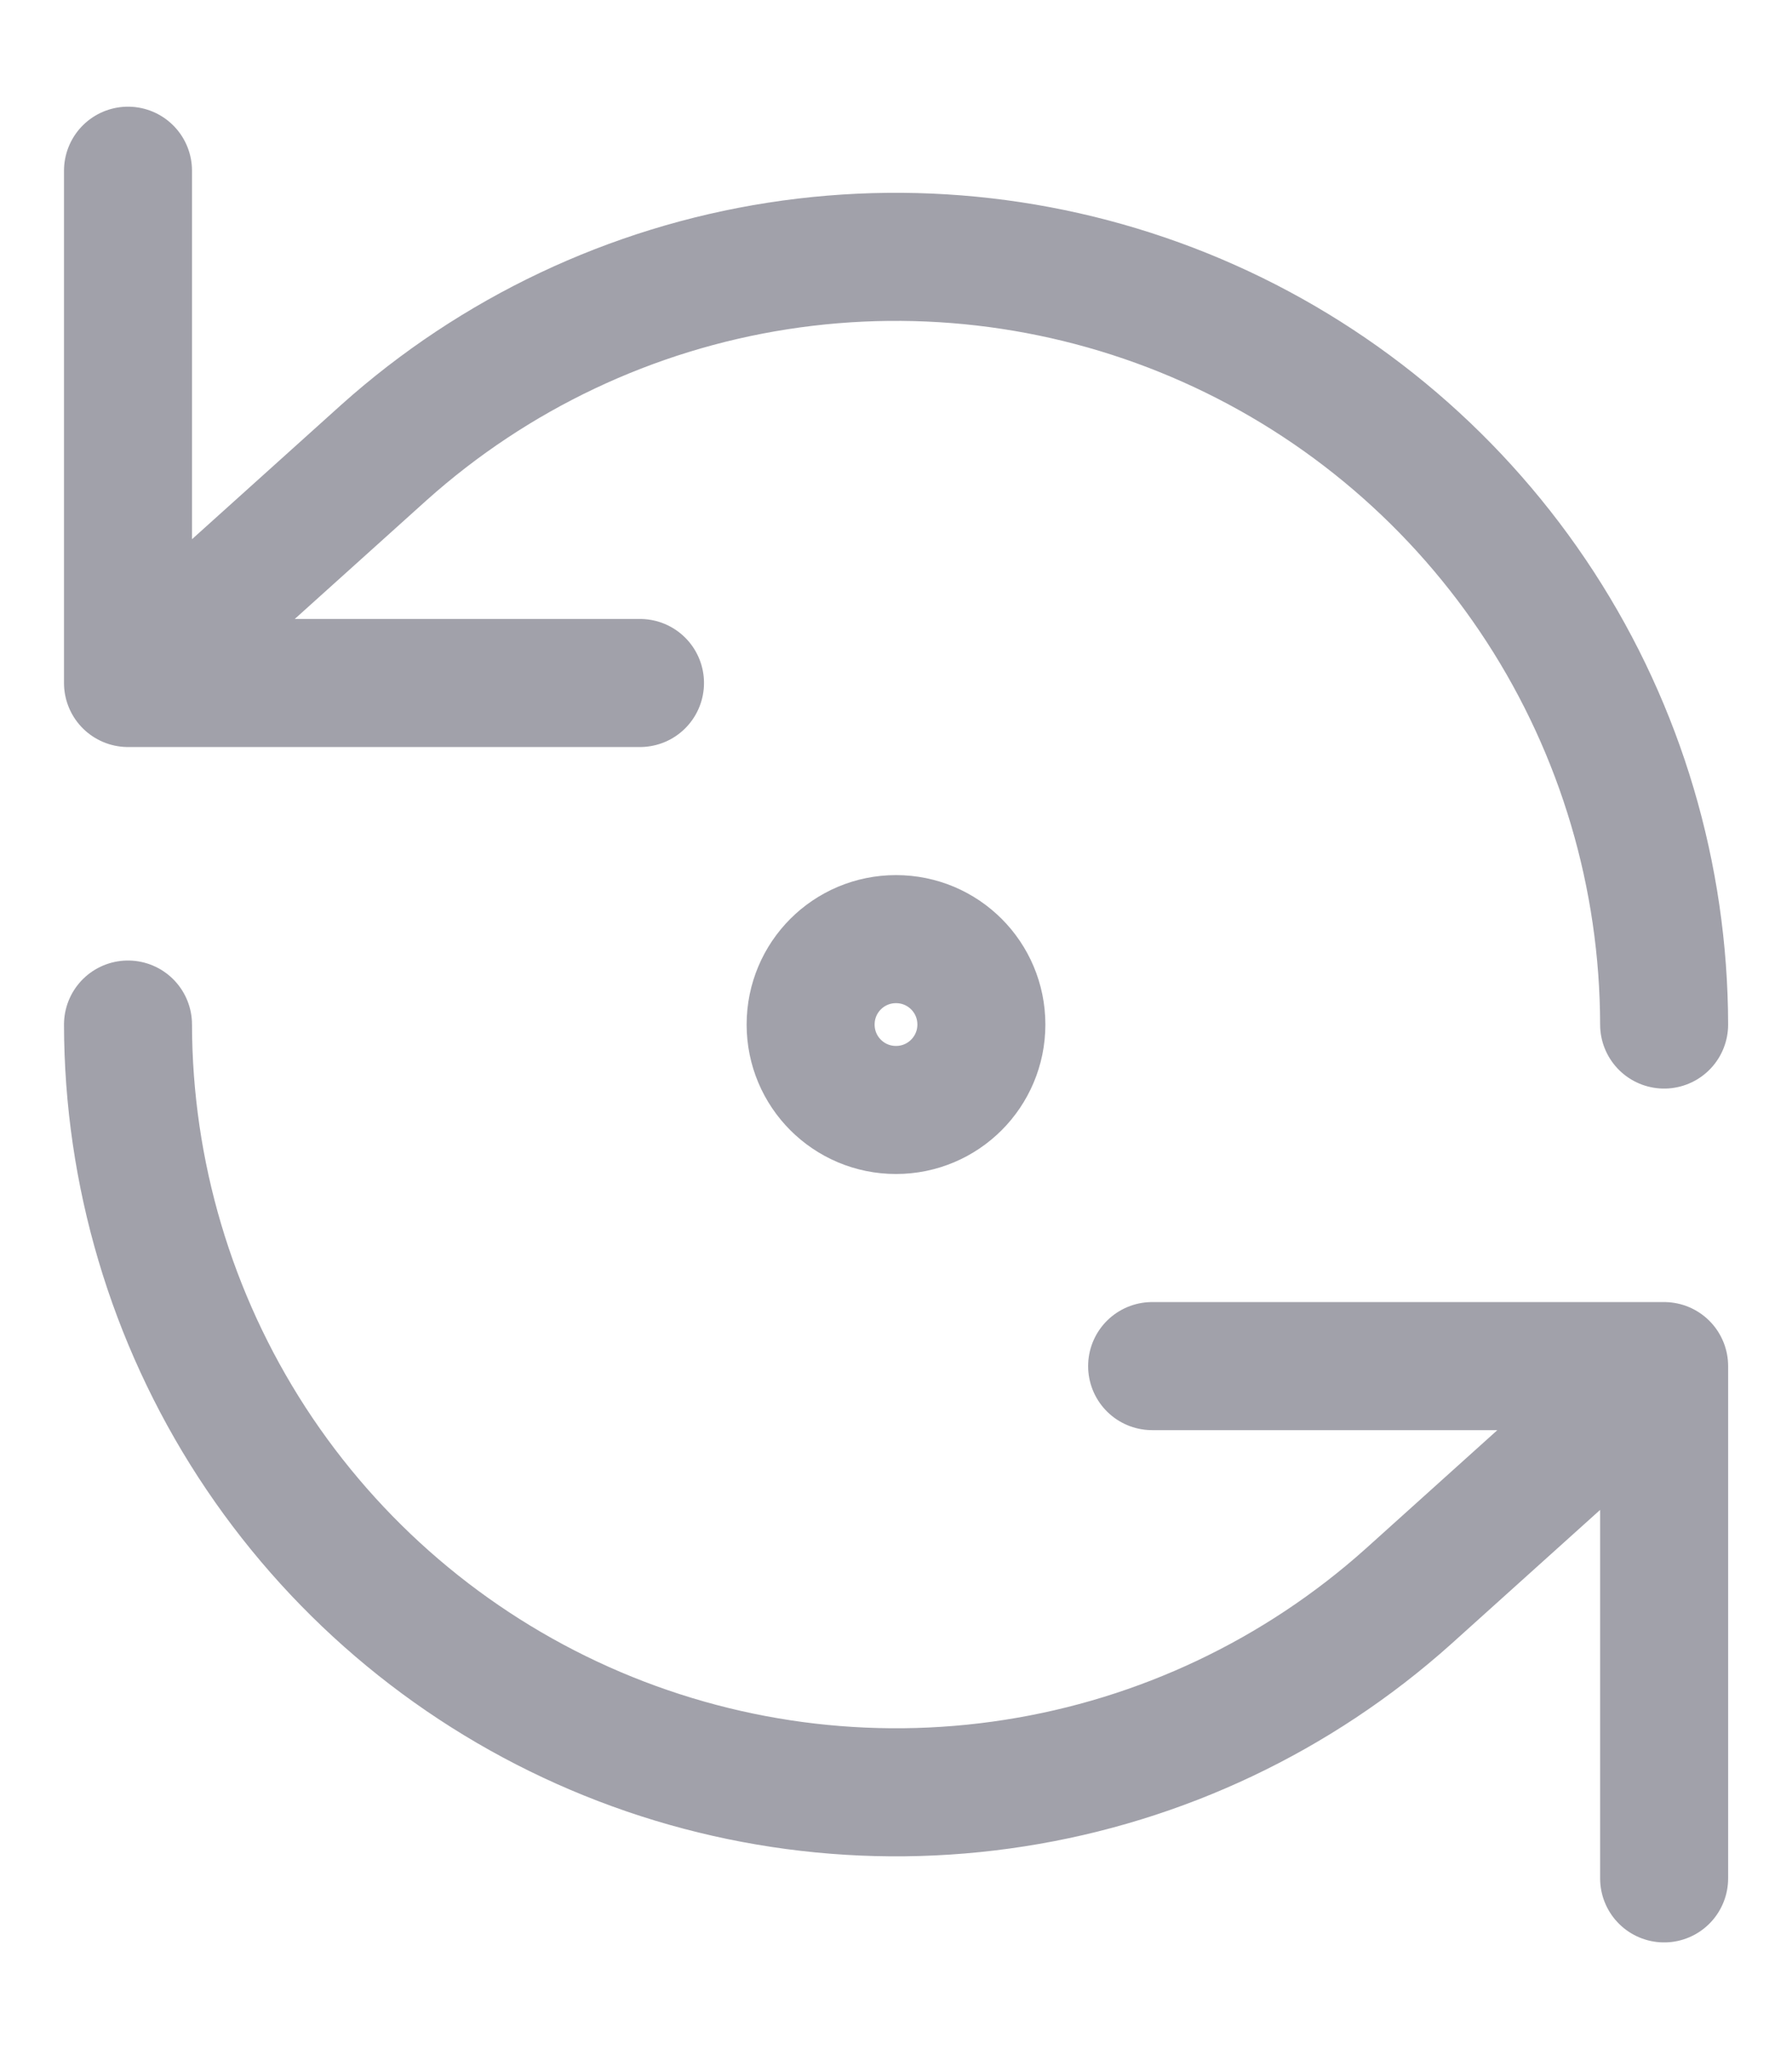 <svg fill="none" height="16" viewBox="0 0 14 16" width="14" xmlns="http://www.w3.org/2000/svg"><path d="m1 1.333v4m0 0h4m-4 0 2-1.8c.863-.772 1.931-1.278 3.075-1.456s2.315-.022 3.372.45c1.057.472 1.955 1.24 2.586 2.211s.966 2.104.968 3.262m0 6.667v-4m0 0h-4m4 0-2 1.8c-.863.772-1.931 1.278-3.075 1.456-1.144.179-2.315.022-3.372-.45-1.057-.472-1.955-1.24-2.586-2.211-.63-.971-.966-2.104-.968-3.262m6.667 0c0 .368-.298.667-.667.667s-.667-.298-.667-.667.298-.667.667-.667.667.298.667.667z" stroke="#a1a1aa" stroke-linecap="round" stroke-linejoin="round"/></svg>